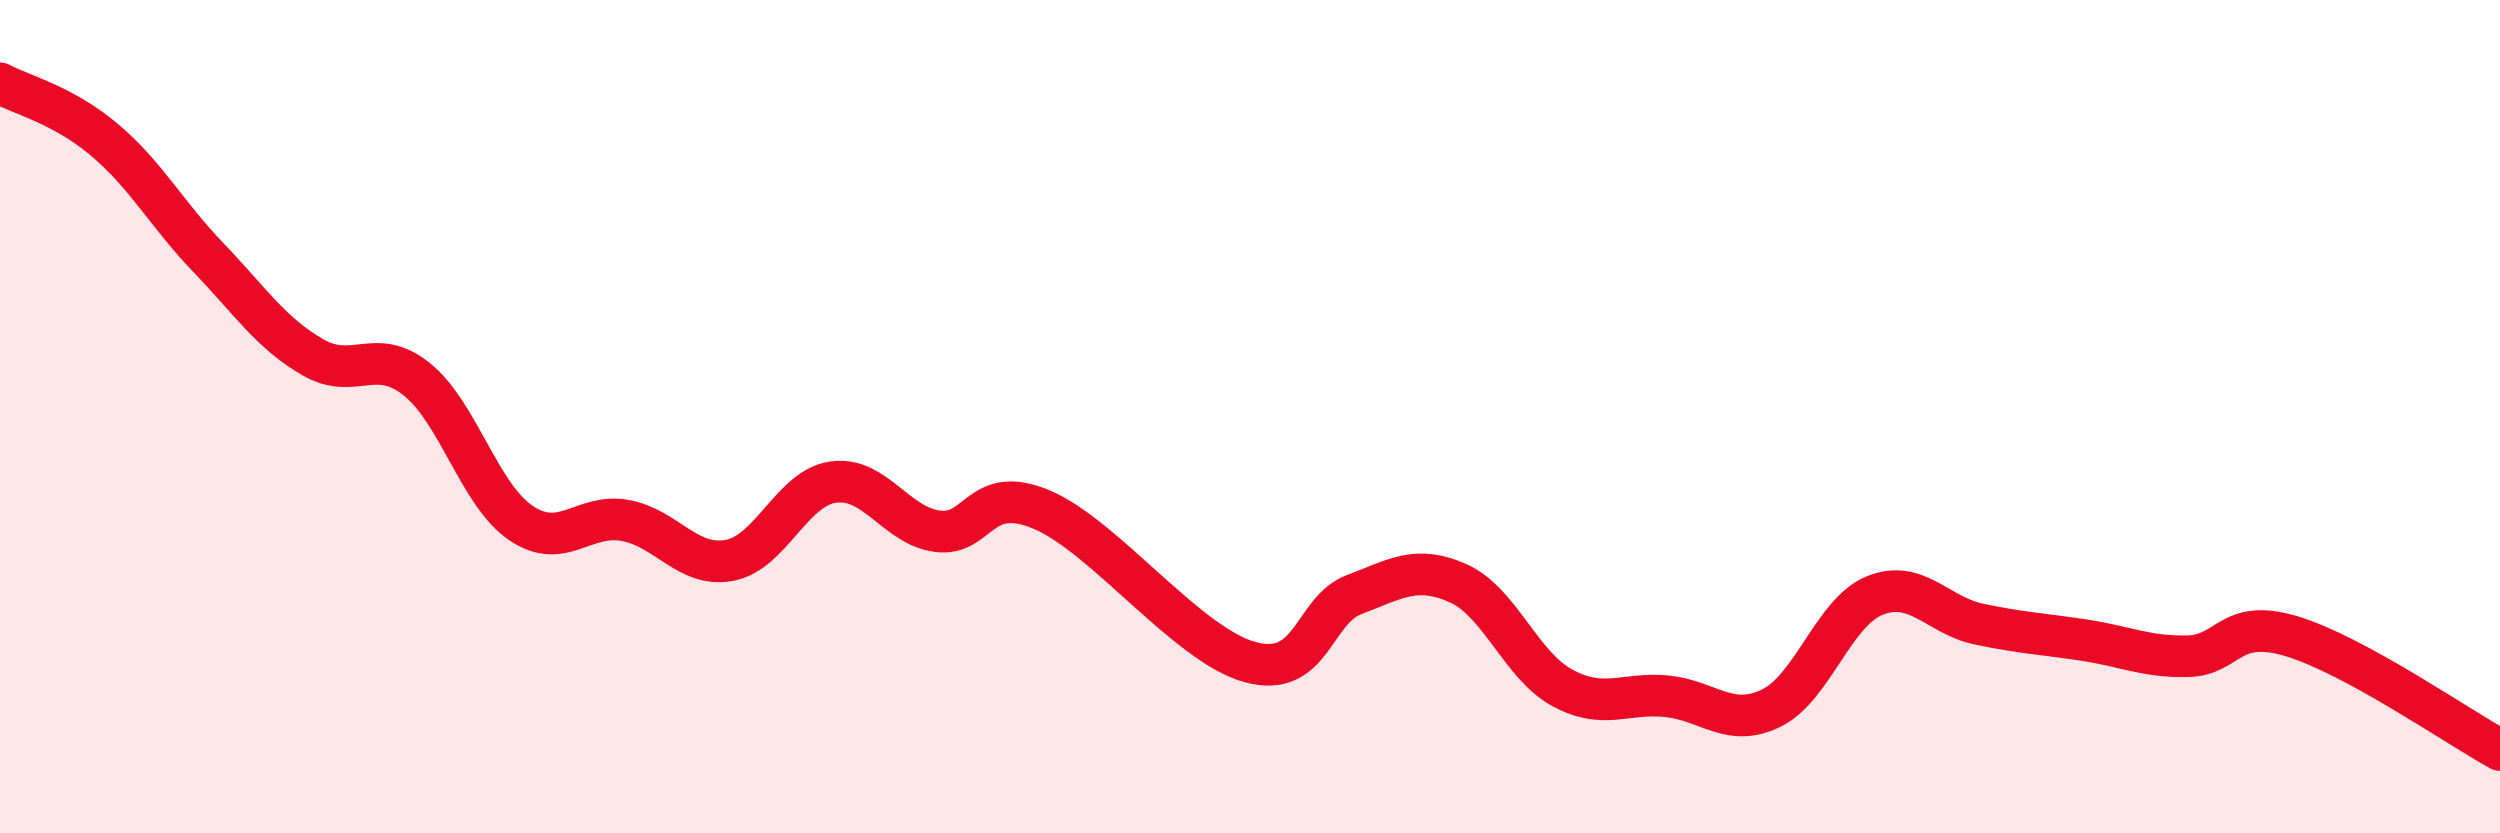 
    <svg width="60" height="20" viewBox="0 0 60 20" xmlns="http://www.w3.org/2000/svg">
      <path
        d="M 0,2 C 0.5,2.27 1.5,2.51 2.5,3.35 C 3.5,4.19 4,5.14 5,6.18 C 6,7.22 6.5,7.99 7.5,8.57 C 8.5,9.15 9,8.3 10,9.1 C 11,9.9 11.5,11.87 12.5,12.55 C 13.5,13.23 14,12.31 15,12.49 C 16,12.67 16.5,13.63 17.5,13.45 C 18.5,13.27 19,11.71 20,11.57 C 21,11.43 21.5,12.62 22.5,12.75 C 23.5,12.88 23.5,11.6 25,12.23 C 26.5,12.86 28.5,15.48 30,15.89 C 31.5,16.3 31.5,14.65 32.5,14.27 C 33.5,13.89 34,13.55 35,14 C 36,14.45 36.5,15.97 37.5,16.51 C 38.5,17.05 39,16.61 40,16.71 C 41,16.81 41.5,17.48 42.5,17 C 43.5,16.52 44,14.69 45,14.29 C 46,13.89 46.5,14.77 47.5,14.98 C 48.5,15.19 49,15.21 50,15.36 C 51,15.51 51.5,15.77 52.5,15.75 C 53.5,15.73 53.5,14.82 55,15.27 C 56.5,15.72 59,17.45 60,18L60 20L0 20Z"
        fill="#EB0A25"
        opacity="0.1"
        stroke-linecap="round"
        stroke-linejoin="round"
      />
      <path
        d="M 0,2 C 0.5,2.27 1.5,2.51 2.5,3.35 C 3.5,4.19 4,5.14 5,6.18 C 6,7.22 6.5,7.99 7.5,8.57 C 8.5,9.15 9,8.3 10,9.1 C 11,9.9 11.5,11.87 12.5,12.55 C 13.5,13.23 14,12.31 15,12.49 C 16,12.67 16.5,13.63 17.5,13.45 C 18.5,13.27 19,11.71 20,11.57 C 21,11.43 21.5,12.62 22.5,12.75 C 23.5,12.88 23.5,11.6 25,12.23 C 26.5,12.86 28.5,15.48 30,15.89 C 31.5,16.3 31.5,14.65 32.5,14.27 C 33.5,13.89 34,13.55 35,14 C 36,14.45 36.5,15.97 37.5,16.51 C 38.5,17.05 39,16.61 40,16.71 C 41,16.81 41.5,17.48 42.5,17 C 43.5,16.52 44,14.69 45,14.29 C 46,13.89 46.5,14.77 47.5,14.98 C 48.5,15.19 49,15.21 50,15.36 C 51,15.51 51.5,15.77 52.5,15.75 C 53.5,15.73 53.5,14.82 55,15.27 C 56.5,15.72 59,17.45 60,18"
        stroke="#EB0A25"
        stroke-width="1"
        fill="none"
        stroke-linecap="round"
        stroke-linejoin="round"
      />
    </svg>
  